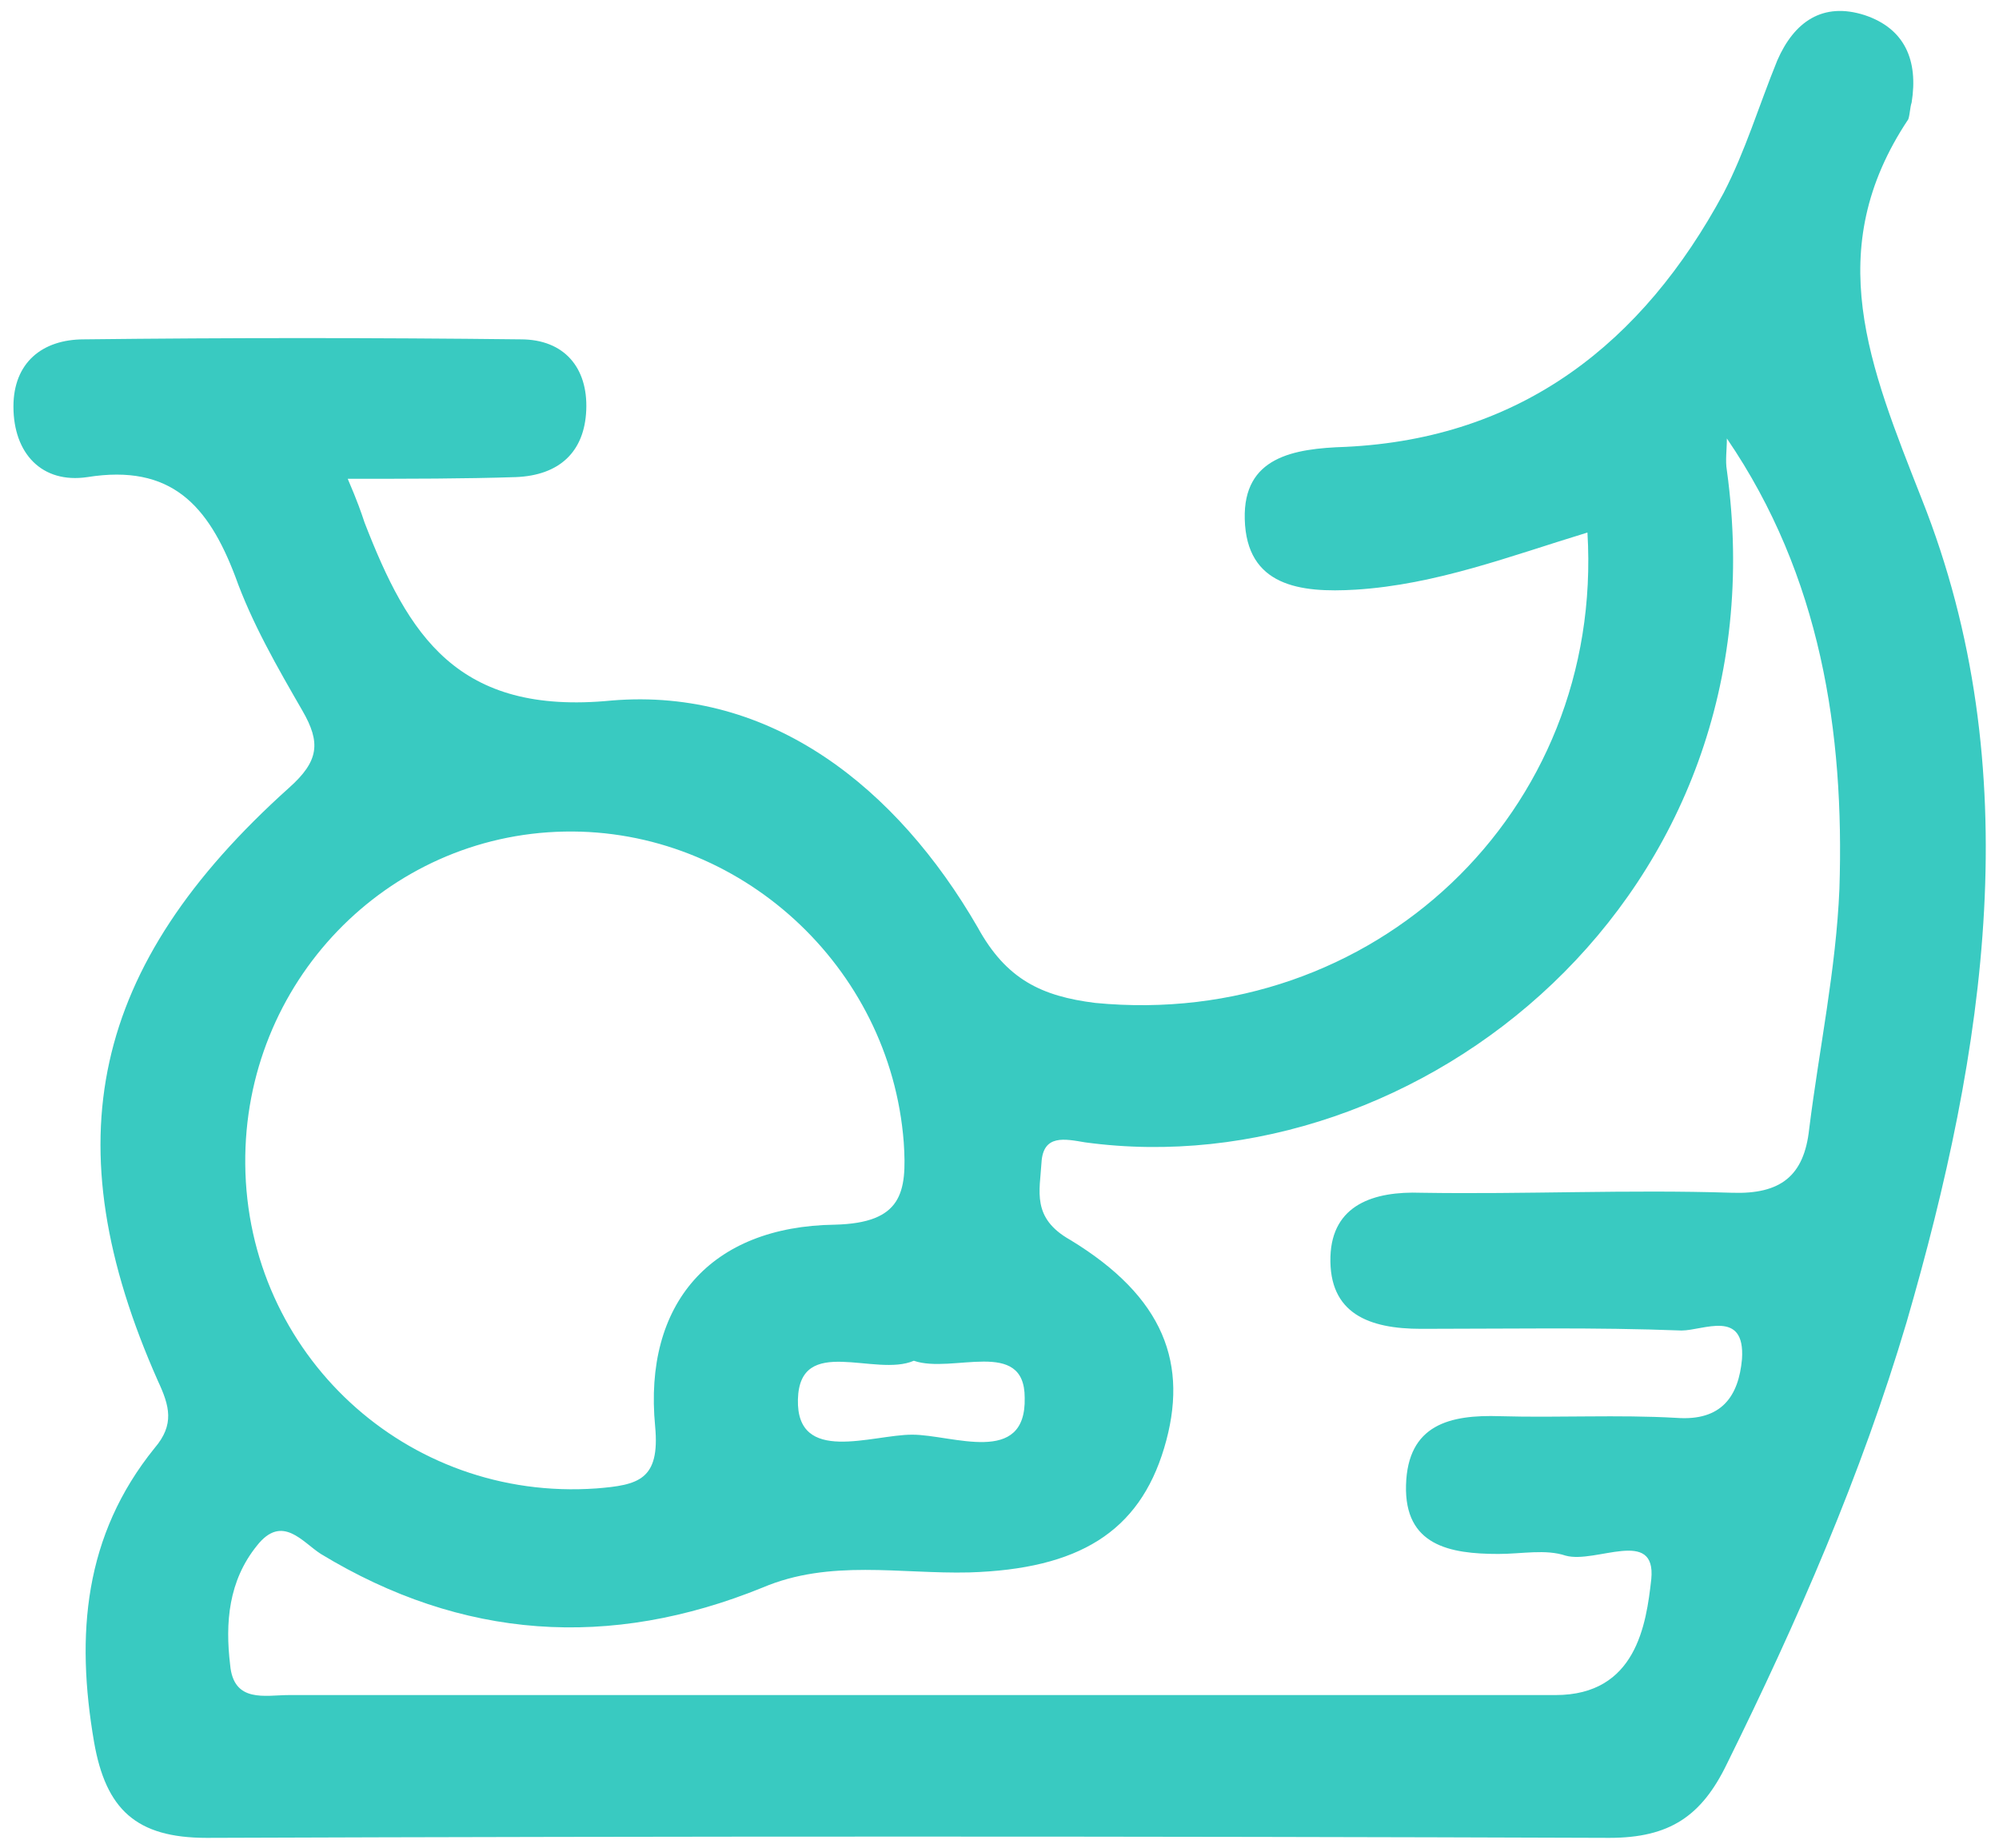 <?xml version="1.0" encoding="utf-8"?>
<!-- Generator: Adobe Illustrator 26.5.0, SVG Export Plug-In . SVG Version: 6.00 Build 0)  -->
<svg version="1.1" id="Layer_1" xmlns="http://www.w3.org/2000/svg" xmlns:xlink="http://www.w3.org/1999/xlink" x="0px" y="0px"
	 viewBox="0 0 119 110" style="enable-background:new 0 0 119 110;" xml:space="preserve">
<style type="text/css">
	.st0{fill:#39CAC1;}
</style>
<path class="st0" d="M20.7,28.5c0.6,1.4,0.8,2,1,2.6c2.6,6.7,5.5,11.5,14.7,10.6c9.5-0.8,17,5.2,21.8,13.5c1.7,3.1,3.8,4.1,7,4.5
	c16.5,1.6,30.3-11.3,29.3-28c-4.6,1.4-9,3.1-13.8,3.4c-3.3,0.2-6.5-0.2-6.6-4.2c-0.1-3.7,2.9-4.2,6-4.3c10.5-0.5,17.7-6.2,22.5-15.1
	c1.3-2.5,2.1-5.2,3.2-7.9c1-2.3,2.7-3.5,5.2-2.7c2.4,0.8,3.2,2.7,2.8,5.2c-0.1,0.3-0.1,0.7-0.2,1c-5.2,7.8-2.3,14.7,0.8,22.6
	c6.4,16.1,3.8,32.8-0.9,49c-2.7,9.1-6.5,17.8-10.7,26.3c-1.5,3.1-3.4,4.4-7,4.4c-27.8-0.1-55.7-0.1-83.5,0c-4.2,0-6-1.7-6.7-5.7
	C4.5,97.3,5,91.4,9.2,86.2c1.2-1.4,0.9-2.5,0.2-4c-6.3-14.2-4-24.7,7.8-35.3c1.8-1.6,1.9-2.7,0.8-4.6c-1.5-2.6-3-5.2-4-8
	c-1.6-4.2-3.8-6.7-8.8-5.9c-2.7,0.4-4.4-1.4-4.4-4.2c0-2.6,1.7-4,4.2-4c8.7-0.1,17.3-0.1,26,0c2.6,0,4,1.7,3.9,4.2
	c-0.1,2.5-1.6,3.9-4.2,4C27.6,28.5,24.5,28.5,20.7,28.5z M102.8,26.1c0,0.7-0.1,1.3,0,1.9c3.5,25.4-18.4,42.7-38.2,40
	c-1.2-0.2-2.5-0.5-2.6,1.2c-0.1,1.7-0.6,3.3,1.7,4.6c5.6,3.4,7.1,7.4,5.6,12.4c-1.5,5-5.1,7.2-11.6,7.4c-4.1,0.1-8.3-0.8-12.3,0.9
	c-9.1,3.7-17.9,3.1-26.3-2c-1.1-0.7-2.3-2.4-3.8-0.5c-1.7,2.1-1.9,4.6-1.6,7.1c0.2,2.3,2.1,1.8,3.5,1.8c25.1,0,50.3,0,75.4,0
	c4.8,0,5.4-4.2,5.7-6.9c0.3-3.1-3.3-0.9-5.1-1.4c-1.2-0.4-2.6-0.1-4-0.1c-2.9,0-5.6-0.5-5.5-4.1c0.1-3.6,2.6-4.2,5.6-4.1
	c3.5,0.1,7-0.1,10.5,0.1c2.7,0.2,3.7-1.3,3.9-3.5c0.2-3-2.3-1.7-3.6-1.7c-5.2-0.2-10.3-0.1-15.5-0.1c-3.1,0-5.5-0.9-5.4-4.3
	c0.1-3.1,2.6-3.9,5.4-3.8c6.2,0.1,12.3-0.2,18.5,0c2.9,0.1,4.3-1,4.6-3.8c0.6-4.8,1.6-9.5,1.8-14.3
	C109.8,43.6,108.4,34.3,102.8,26.1z M14.6,69.3c0.1,11.3,9.6,20.1,20.9,19.3c2.5-0.2,3.8-0.5,3.5-3.7c-0.7-7.3,3.3-11.9,10.7-12
	c4-0.1,4.3-1.9,4.1-4.9C53,57.5,44,49.3,33.6,49.5C23,49.7,14.5,58.5,14.6,69.3z M54.4,81c-2.3,1-6.8-1.6-6.9,2.3
	c-0.1,3.9,4.4,2.1,6.8,2.1c2.4,0,6.8,1.9,6.7-2.2C61,79.6,56.7,81.8,54.4,81z"/>
</svg>

